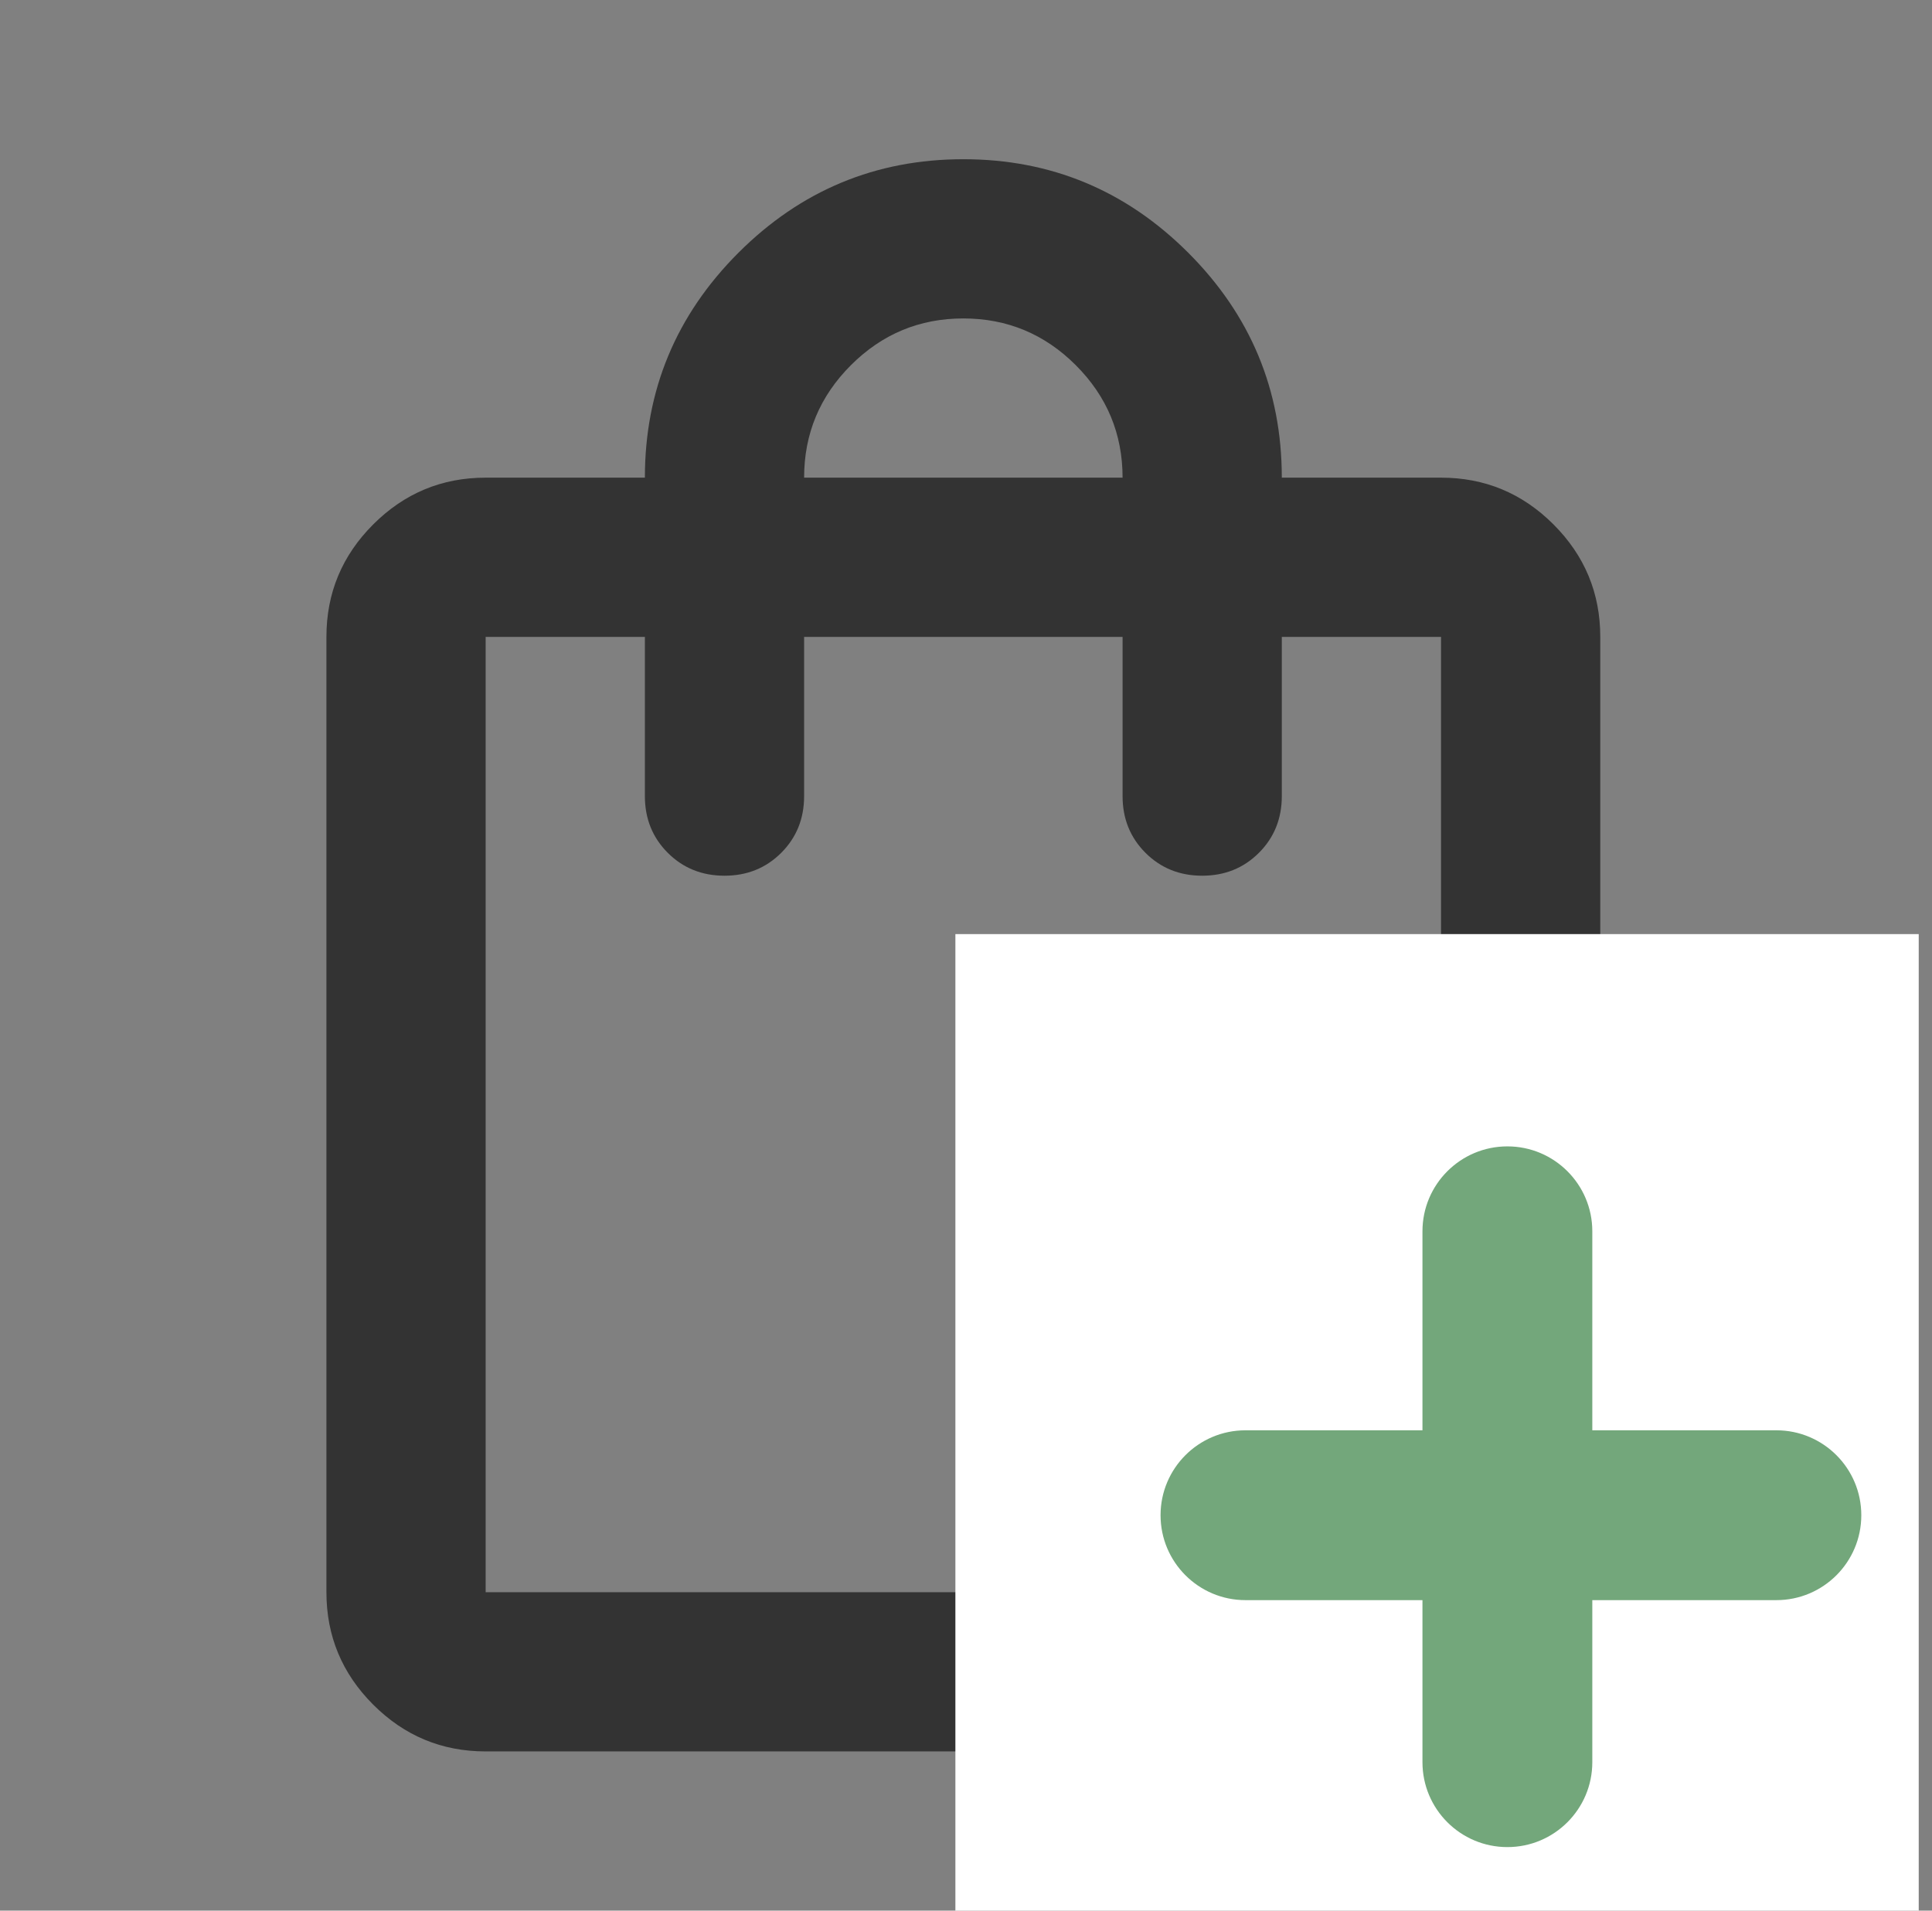 <svg width="91" height="90" viewBox="0 0 91 90" fill="none" xmlns="http://www.w3.org/2000/svg">
<rect x="0" y="0" width="91" height="90" fill="#808080" stroke="none"/>
<g clip-path="url(#clip0_2878_5223)">
<path d="M22.875 82.5C20.812 82.5 19.047 81.766 17.578 80.297C16.109 78.828 15.375 77.062 15.375 75V30C15.375 27.938 16.109 26.172 17.578 24.703C19.047 23.234 20.812 22.5 22.875 22.5H30.375C30.375 18.375 31.844 14.844 34.781 11.906C37.719 8.969 41.25 7.5 45.375 7.5C49.5 7.5 53.031 8.969 55.969 11.906C58.906 14.844 60.375 18.375 60.375 22.5H67.875C69.938 22.5 71.703 23.234 73.172 24.703C74.641 26.172 75.375 27.938 75.375 30V75C75.375 77.062 74.641 78.828 73.172 80.297C71.703 81.766 69.938 82.5 67.875 82.5H22.875ZM22.875 75H67.875V30H60.375V37.5C60.375 38.562 60.016 39.453 59.297 40.172C58.578 40.891 57.688 41.25 56.625 41.25C55.562 41.25 54.672 40.891 53.953 40.172C53.234 39.453 52.875 38.562 52.875 37.5V30H37.875V37.5C37.875 38.562 37.516 39.453 36.797 40.172C36.078 40.891 35.188 41.25 34.125 41.25C33.062 41.25 32.172 40.891 31.453 40.172C30.734 39.453 30.375 38.562 30.375 37.5V30H22.875V75ZM37.875 22.5H52.875C52.875 20.438 52.141 18.672 50.672 17.203C49.203 15.734 47.438 15 45.375 15C43.312 15 41.547 15.734 40.078 17.203C38.609 18.672 37.875 20.438 37.875 22.5Z" fill="#333333"/>
<rect width="46" height="46" transform="translate(45 44)" fill="white"/>
<path fill-rule="evenodd" clip-rule="evenodd" d="M54.664 71.374C54.664 69.165 56.455 67.374 58.664 67.374H83.67C85.879 67.374 87.67 69.165 87.67 71.374C87.67 73.583 85.879 75.374 83.67 75.374H58.664C56.455 75.374 54.664 73.583 54.664 71.374Z" fill="#73A77B"/>
<path fill-rule="evenodd" clip-rule="evenodd" d="M71 54C73.209 54 75 55.791 75 58L75 83.007C75 85.216 73.209 87.007 71 87.007C68.791 87.007 67 85.216 67 83.007L67 58C67 55.791 68.791 54 71 54Z" fill="#73A77B"/>
</g>
<defs>
<clipPath id="clip0_2878_5223">
<rect width="90" height="90" fill="white" transform="translate(0.375)"/>
</clipPath>
</defs>
</svg>
